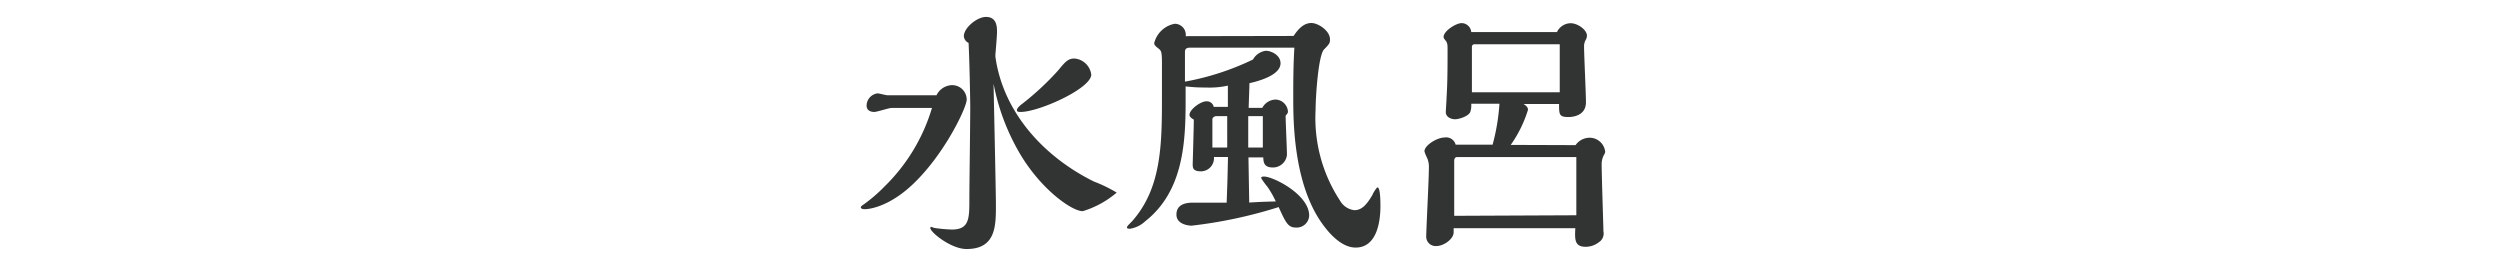 <svg id="レイヤー_1" data-name="レイヤー 1" xmlns="http://www.w3.org/2000/svg" viewBox="0 0 226 24"><defs><style>.cls-1{fill:#323333;}</style></defs><title>thアートボード 33</title><path class="cls-1" d="M84.66,8.61A1.61,1.61,0,0,1,86,7.7,1.31,1.31,0,0,1,87.39,9c0,.72-2,4.92-4.82,7.61-2.28,2.18-4.13,2.3-4.37,2.3s-.38-.05-.38-.17.24-.24.26-.26A14.13,14.13,0,0,0,80,16.82a16.48,16.48,0,0,0,4.25-7.06H80.58c-.22,0-1.3.36-1.54.36s-.7-.07-.7-.58a1.13,1.13,0,0,1,1-1.1c.12,0,.74.17.88.17Zm14.23,7.8a12.94,12.94,0,0,1,2.06,1,8.53,8.53,0,0,1-3.07,1.68c-1,0-3.81-2-5.71-5.25a19.75,19.75,0,0,1-2.35-6.27c0,.46.21,9.6.21,11,0,1.83,0,3.94-2.64,3.94C86,22.53,84.1,21,84.1,20.61a.09.09,0,0,1,.1-.1,2.65,2.65,0,0,0,.29.1,13.65,13.65,0,0,0,1.56.14c1.58,0,1.58-1,1.58-2.73,0-1.16.08-6.92.08-8.21,0-1.11-.08-4.59-.15-5.93a.74.74,0,0,1-.43-.6c0-.77,1.2-1.75,2-1.75,1,0,1,.93,1,1.39,0,.29-.12,1.73-.15,2.06a.19.19,0,0,1,0,.12C90.66,10.1,94.31,14.15,98.89,16.41Zm-6.62-6.29c-.17,0-.34,0-.34-.17s.29-.43.46-.55a24.94,24.94,0,0,0,3.28-3.05c.65-.79.89-1.06,1.47-1.06a1.67,1.67,0,0,1,1.51,1.45C98.65,8,93.92,10.12,92.27,10.12Z"/><path class="cls-1" d="M116.94,3.25c.26-.38.79-1.17,1.6-1.17.65,0,1.69.72,1.69,1.46,0,.32,0,.39-.53.92s-.77,4.32-.77,5.47a13.59,13.59,0,0,0,2.21,8.21,1.72,1.72,0,0,0,1.29.86c.63,0,1.08-.41,1.66-1.42,0-.07.36-.64.43-.64.27,0,.27,1.32.27,1.72,0,1.42-.34,3.72-2.24,3.72-1.27,0-2.4-1.27-3.07-2.23-2.57-3.65-2.57-9.29-2.57-11.37,0-1.28,0-2.69.1-4.47h-9.43c-.27,0-.44.07-.46.34,0,.12,0,2,0,2.73a23.92,23.92,0,0,0,6.15-2,1.56,1.56,0,0,1,1.17-.79c.43,0,1.32.36,1.32,1.13,0,1.13-2.18,1.66-2.81,1.8,0,.31-.07,2.06-.07,2.23h1.23A1.41,1.41,0,0,1,115.3,9a1.16,1.16,0,0,1,1.13,1.08c0,.09,0,.14-.21.38,0,.51.12,3,.12,3.55a1.27,1.27,0,0,1-1.27,1.13c-.82,0-.85-.48-.87-.91h-1.34l.07,4.08c.84-.05,1.18-.07,2.4-.1a8.62,8.62,0,0,0-.75-1.32,6.36,6.36,0,0,1-.57-.79c0-.05,0-.14.26-.14.84,0,4.08,1.63,4.08,3.53a1.13,1.13,0,0,1-1.22,1.08c-.7,0-.91-.48-1.54-1.85a41.53,41.53,0,0,1-7.87,1.68c-.24,0-1.37-.1-1.37-1,0-1.08,1.15-1.08,1.54-1.08l3,0c.08-2.14.08-2.31.12-4.13h-1.27a1.19,1.19,0,0,1-1.15,1.3c-.77,0-.77-.32-.77-.68,0,0,.1-3.33.1-4-.17-.09-.39-.24-.39-.43,0-.48,1-1.22,1.52-1.22a.63.63,0,0,1,.67.5H111c0-.29,0-1.63,0-1.92a7.7,7.7,0,0,1-2,.17,14,14,0,0,1-1.82-.1V9c0,3.69-.14,8.25-3.65,11a2.57,2.57,0,0,1-1.39.68s-.26,0-.26-.1,0-.12.48-.6c2.64-3,2.68-6.91,2.68-11.23,0-.44,0-2.62,0-3.1,0-1-.08-1.08-.32-1.27s-.38-.31-.38-.48a2.35,2.35,0,0,1,1.85-1.75,1,1,0,0,1,1,1.12Zm-6,10.09V10.5h-1c-.14,0-.34.12-.34.29v2.55Zm3.22,0V10.5h-1.32l0,2.84Z"/><path class="cls-1" d="M142.43,13.12a1.56,1.56,0,0,1,1.27-.67,1.42,1.42,0,0,1,1.41,1.27A.62.62,0,0,1,145,14a1.78,1.78,0,0,0-.21.91c0,.94.16,5.62.16,6a.94.94,0,0,1-.43,1,1.93,1.93,0,0,1-1.17.4c-1,0-1-.64-.94-1.68h-11V21c0,.62-.92,1.24-1.54,1.24a.85.85,0,0,1-.94-.86c0-.58.24-5.21.24-6.17a2,2,0,0,0-.19-1,3.05,3.05,0,0,1-.21-.53c0-.55,1.15-1.25,1.82-1.25a.88.88,0,0,1,1,.65h3.34a18.55,18.55,0,0,0,.62-3.7H133a1.88,1.88,0,0,1-.09.75c-.17.38-1,.65-1.37.65s-.84-.2-.84-.65c0-.1.07-1.13.07-1.32.09-1.37.09-2.91.09-4.3,0-.41,0-.62-.16-.82s-.2-.26-.2-.35c0-.53,1.11-1.25,1.64-1.25a.88.88,0,0,1,.86.81h7.75A1.38,1.38,0,0,1,142,2.1c.6,0,1.46.58,1.46,1.13a1.1,1.1,0,0,1-.07.31,1.15,1.15,0,0,0-.19.7c0,.72.17,4.22.17,5,0,1.29-1.32,1.34-1.59,1.34-.84,0-.84-.24-.84-1.18h-3.21c.14.1.4.24.4.53a11.15,11.15,0,0,1-1.56,3.17Zm.07,6.34V14.2H131.7c-.15,0-.24.17-.24.31s0,4.37,0,5ZM141,8.34V4h-7.7a.23.23,0,0,0-.24.24V8.34Z"/></svg>
